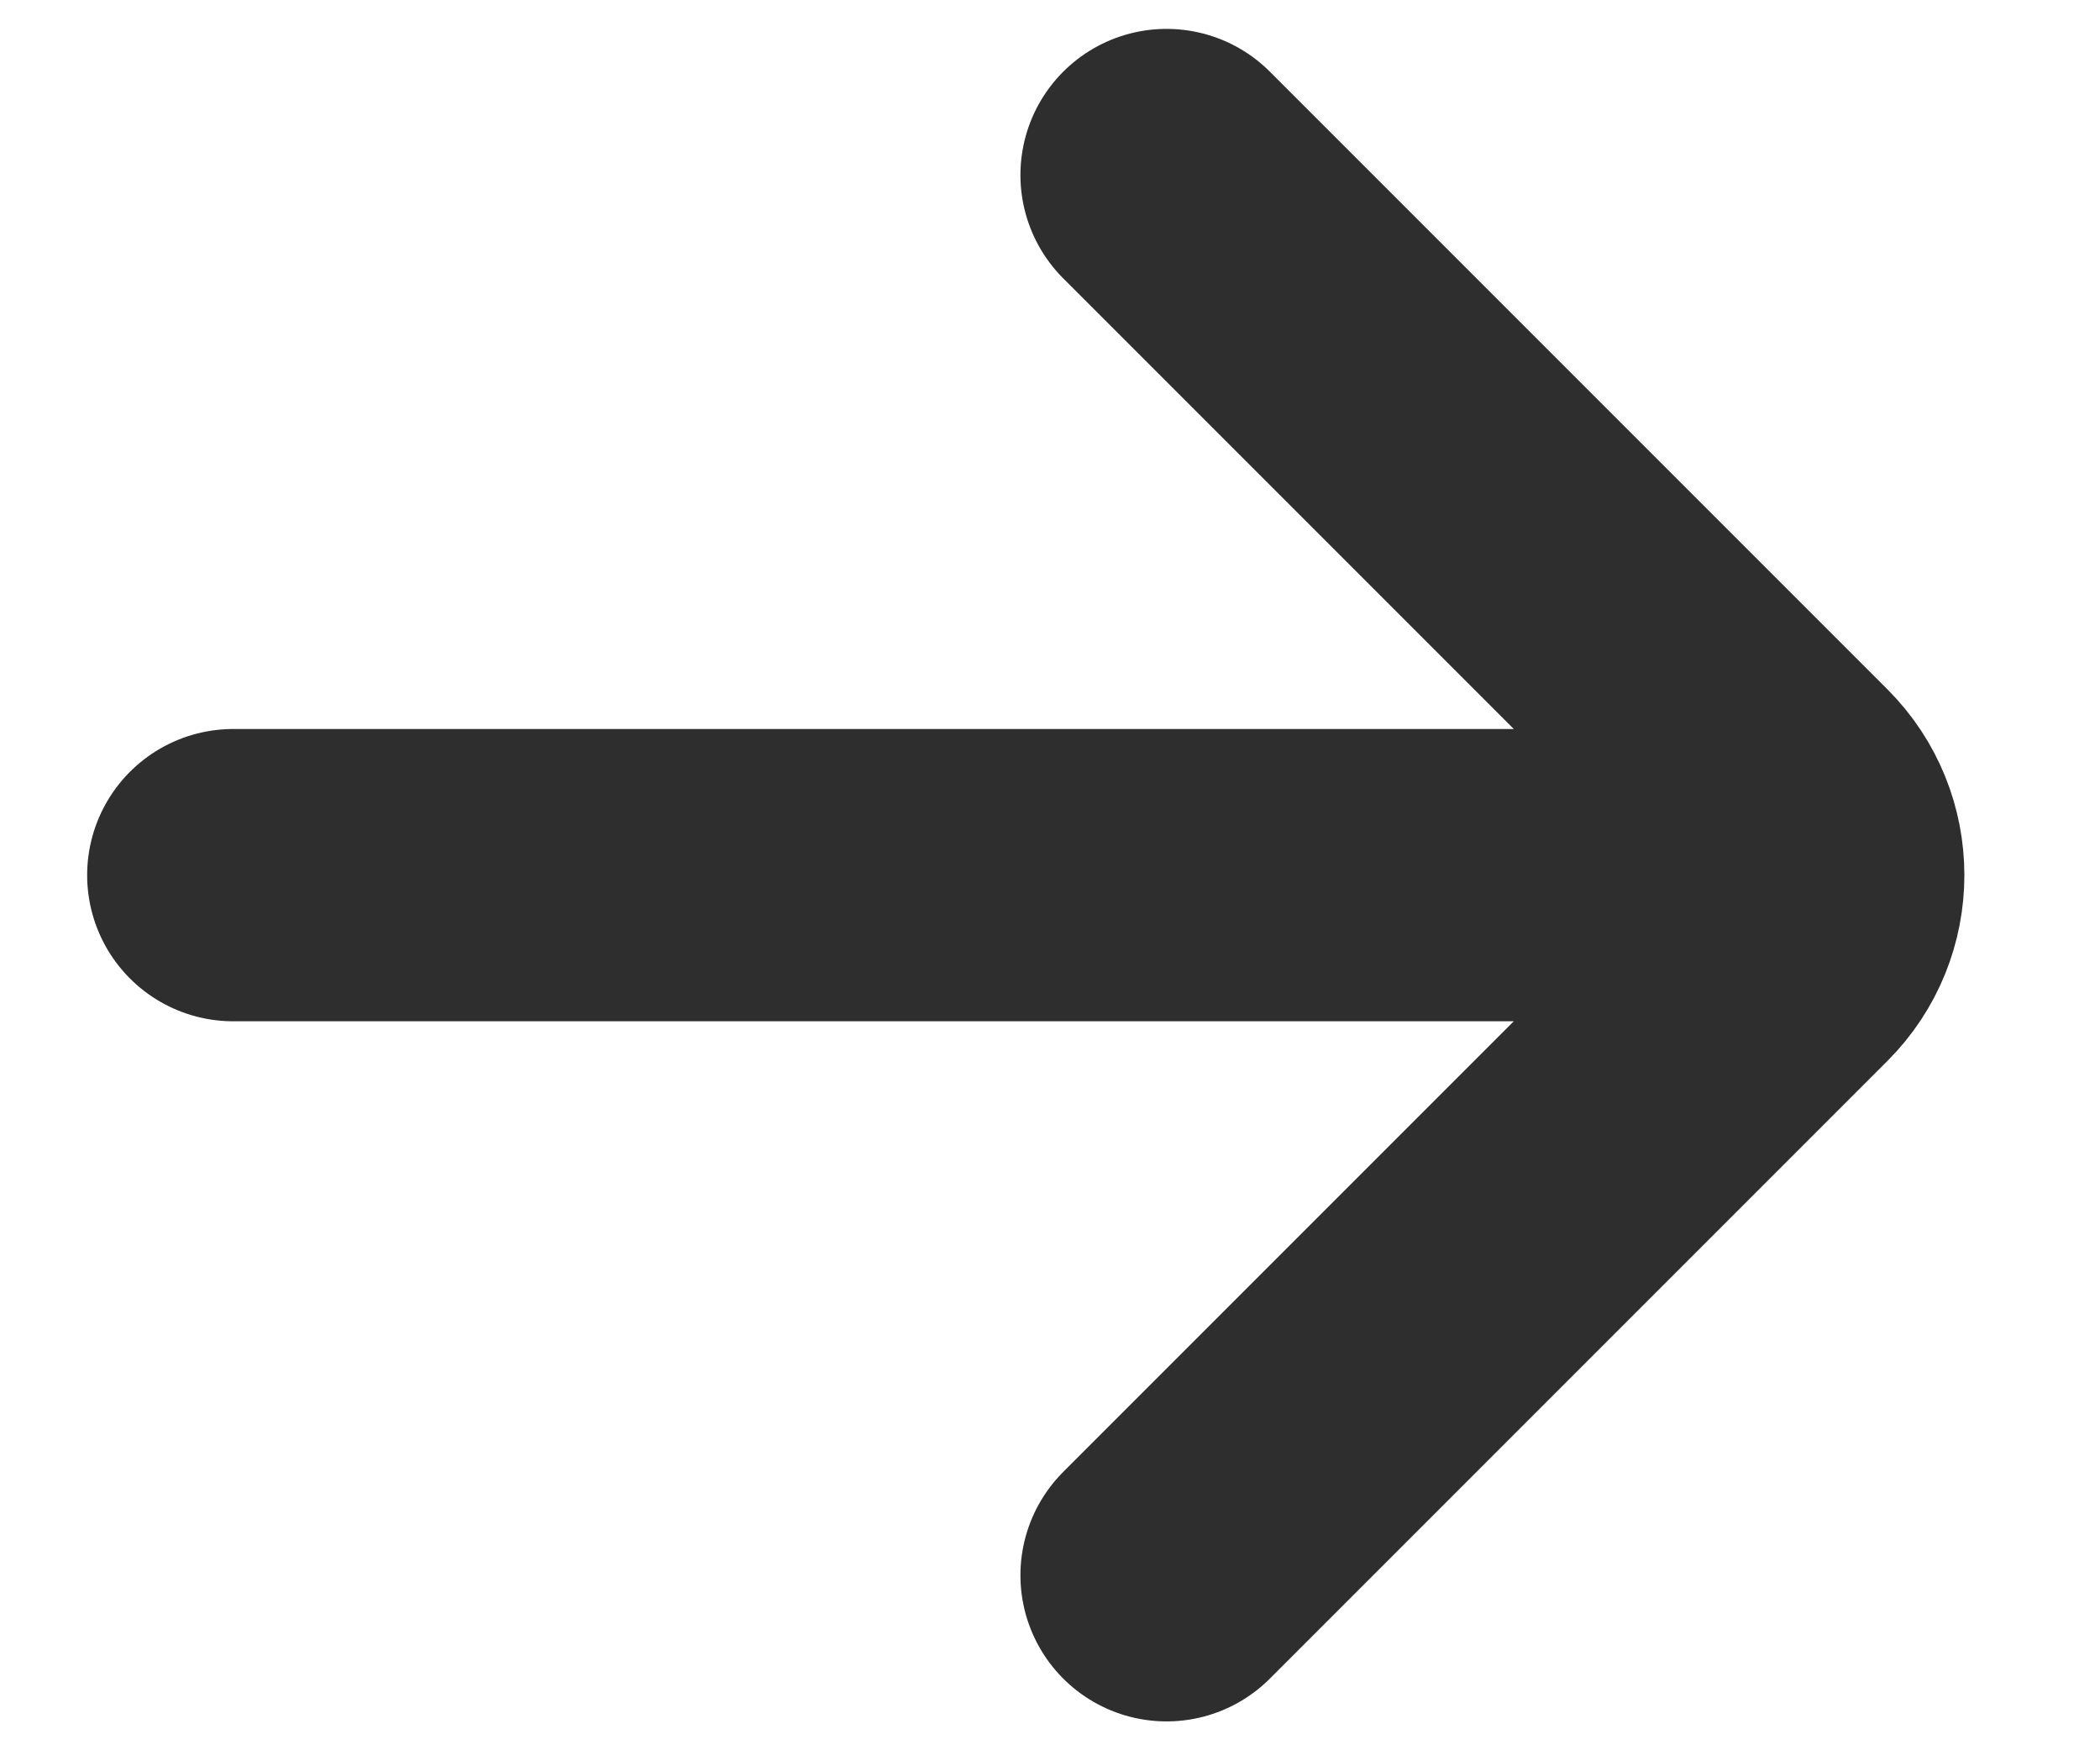<svg xmlns="http://www.w3.org/2000/svg" width="12" height="10" viewBox="0 0 12 10" fill="none"><path d="M1.333 5H10M6.666 1L10.195 4.529C10.455 4.789 10.455 5.211 10.195 5.471L6.666 9" stroke="#2E2E2E" stroke-width="1.67" stroke-linecap="round"></path></svg>